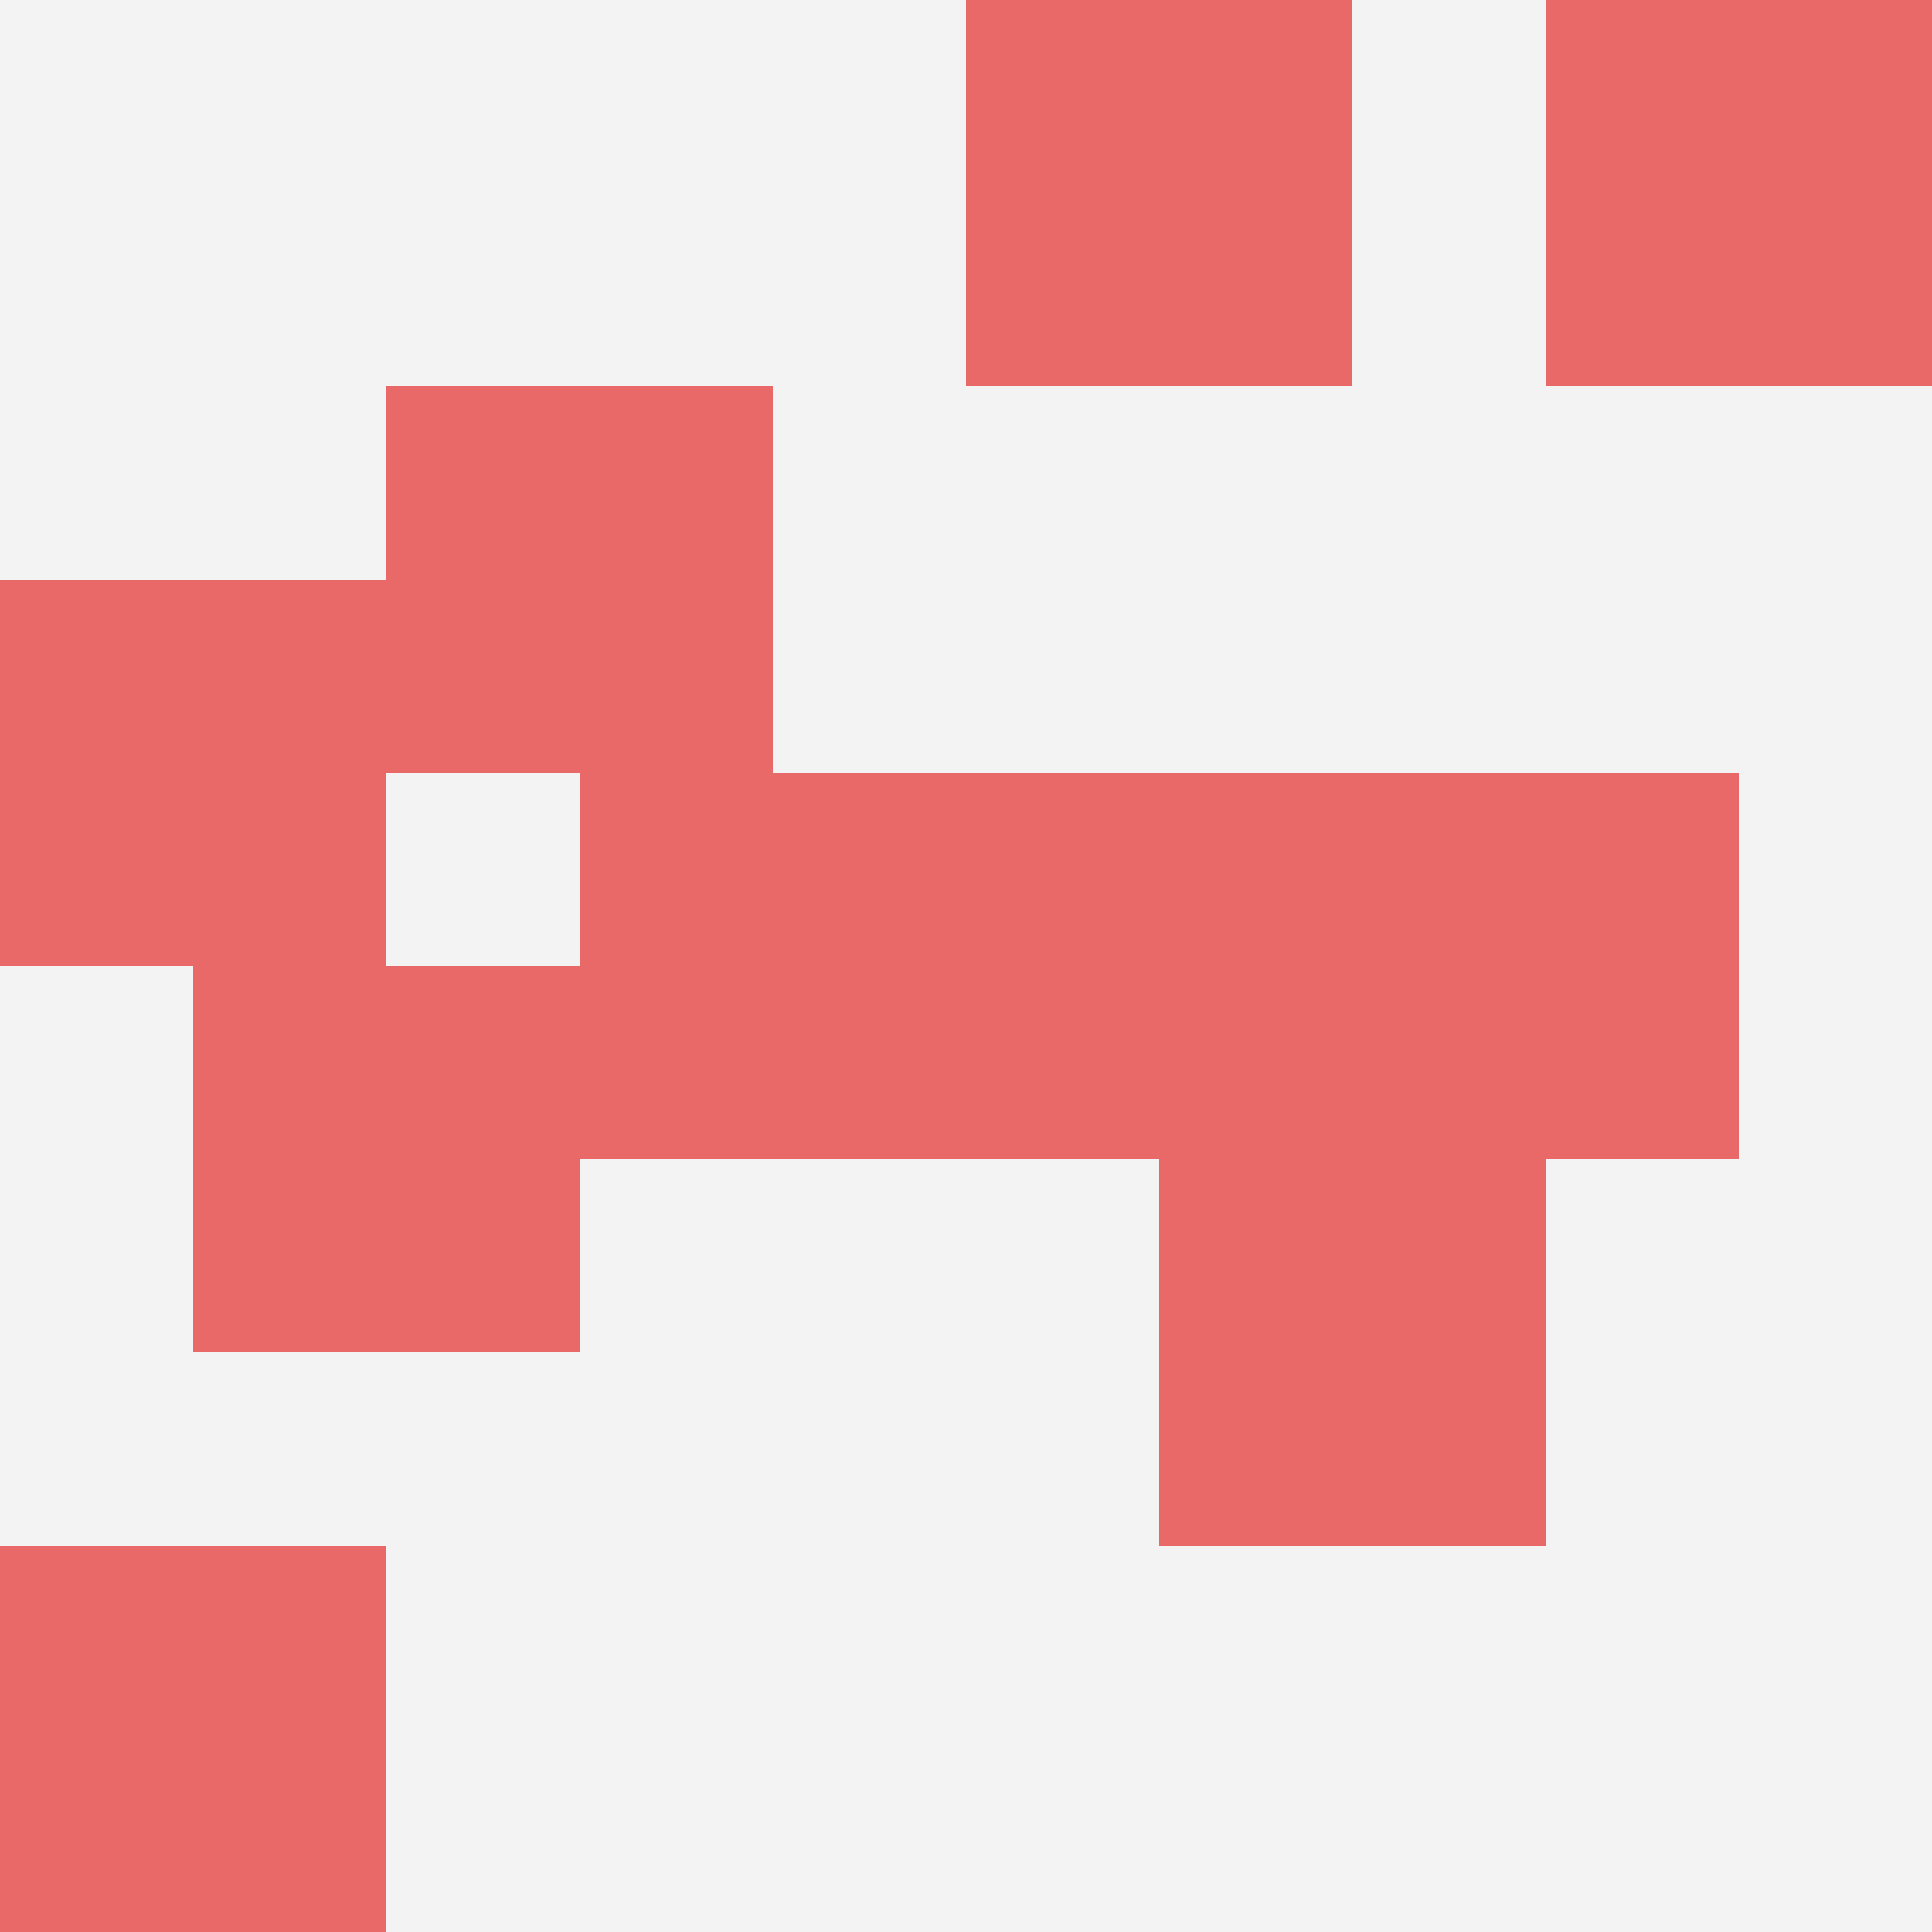 <svg id="ten-svg" xmlns="http://www.w3.org/2000/svg" preserveAspectRatio="xMinYMin meet" viewBox="0 0 10 10"> <rect x="0" y="0" width="10" height="10" fill="#F3F3F3"/><rect class="t" x="3" y="4"/><rect class="t" x="5" y="4"/><rect class="t" x="7" y="4"/><rect class="t" x="2" y="2"/><rect class="t" x="1" y="5"/><rect class="t" x="5" y="0"/><rect class="t" x="0" y="8"/><rect class="t" x="0" y="3"/><rect class="t" x="6" y="6"/><rect class="t" x="8" y="0"/><style>.t{width:2px;height:2px;fill:#E96868} #ten-svg{shape-rendering:crispedges;}</style></svg>